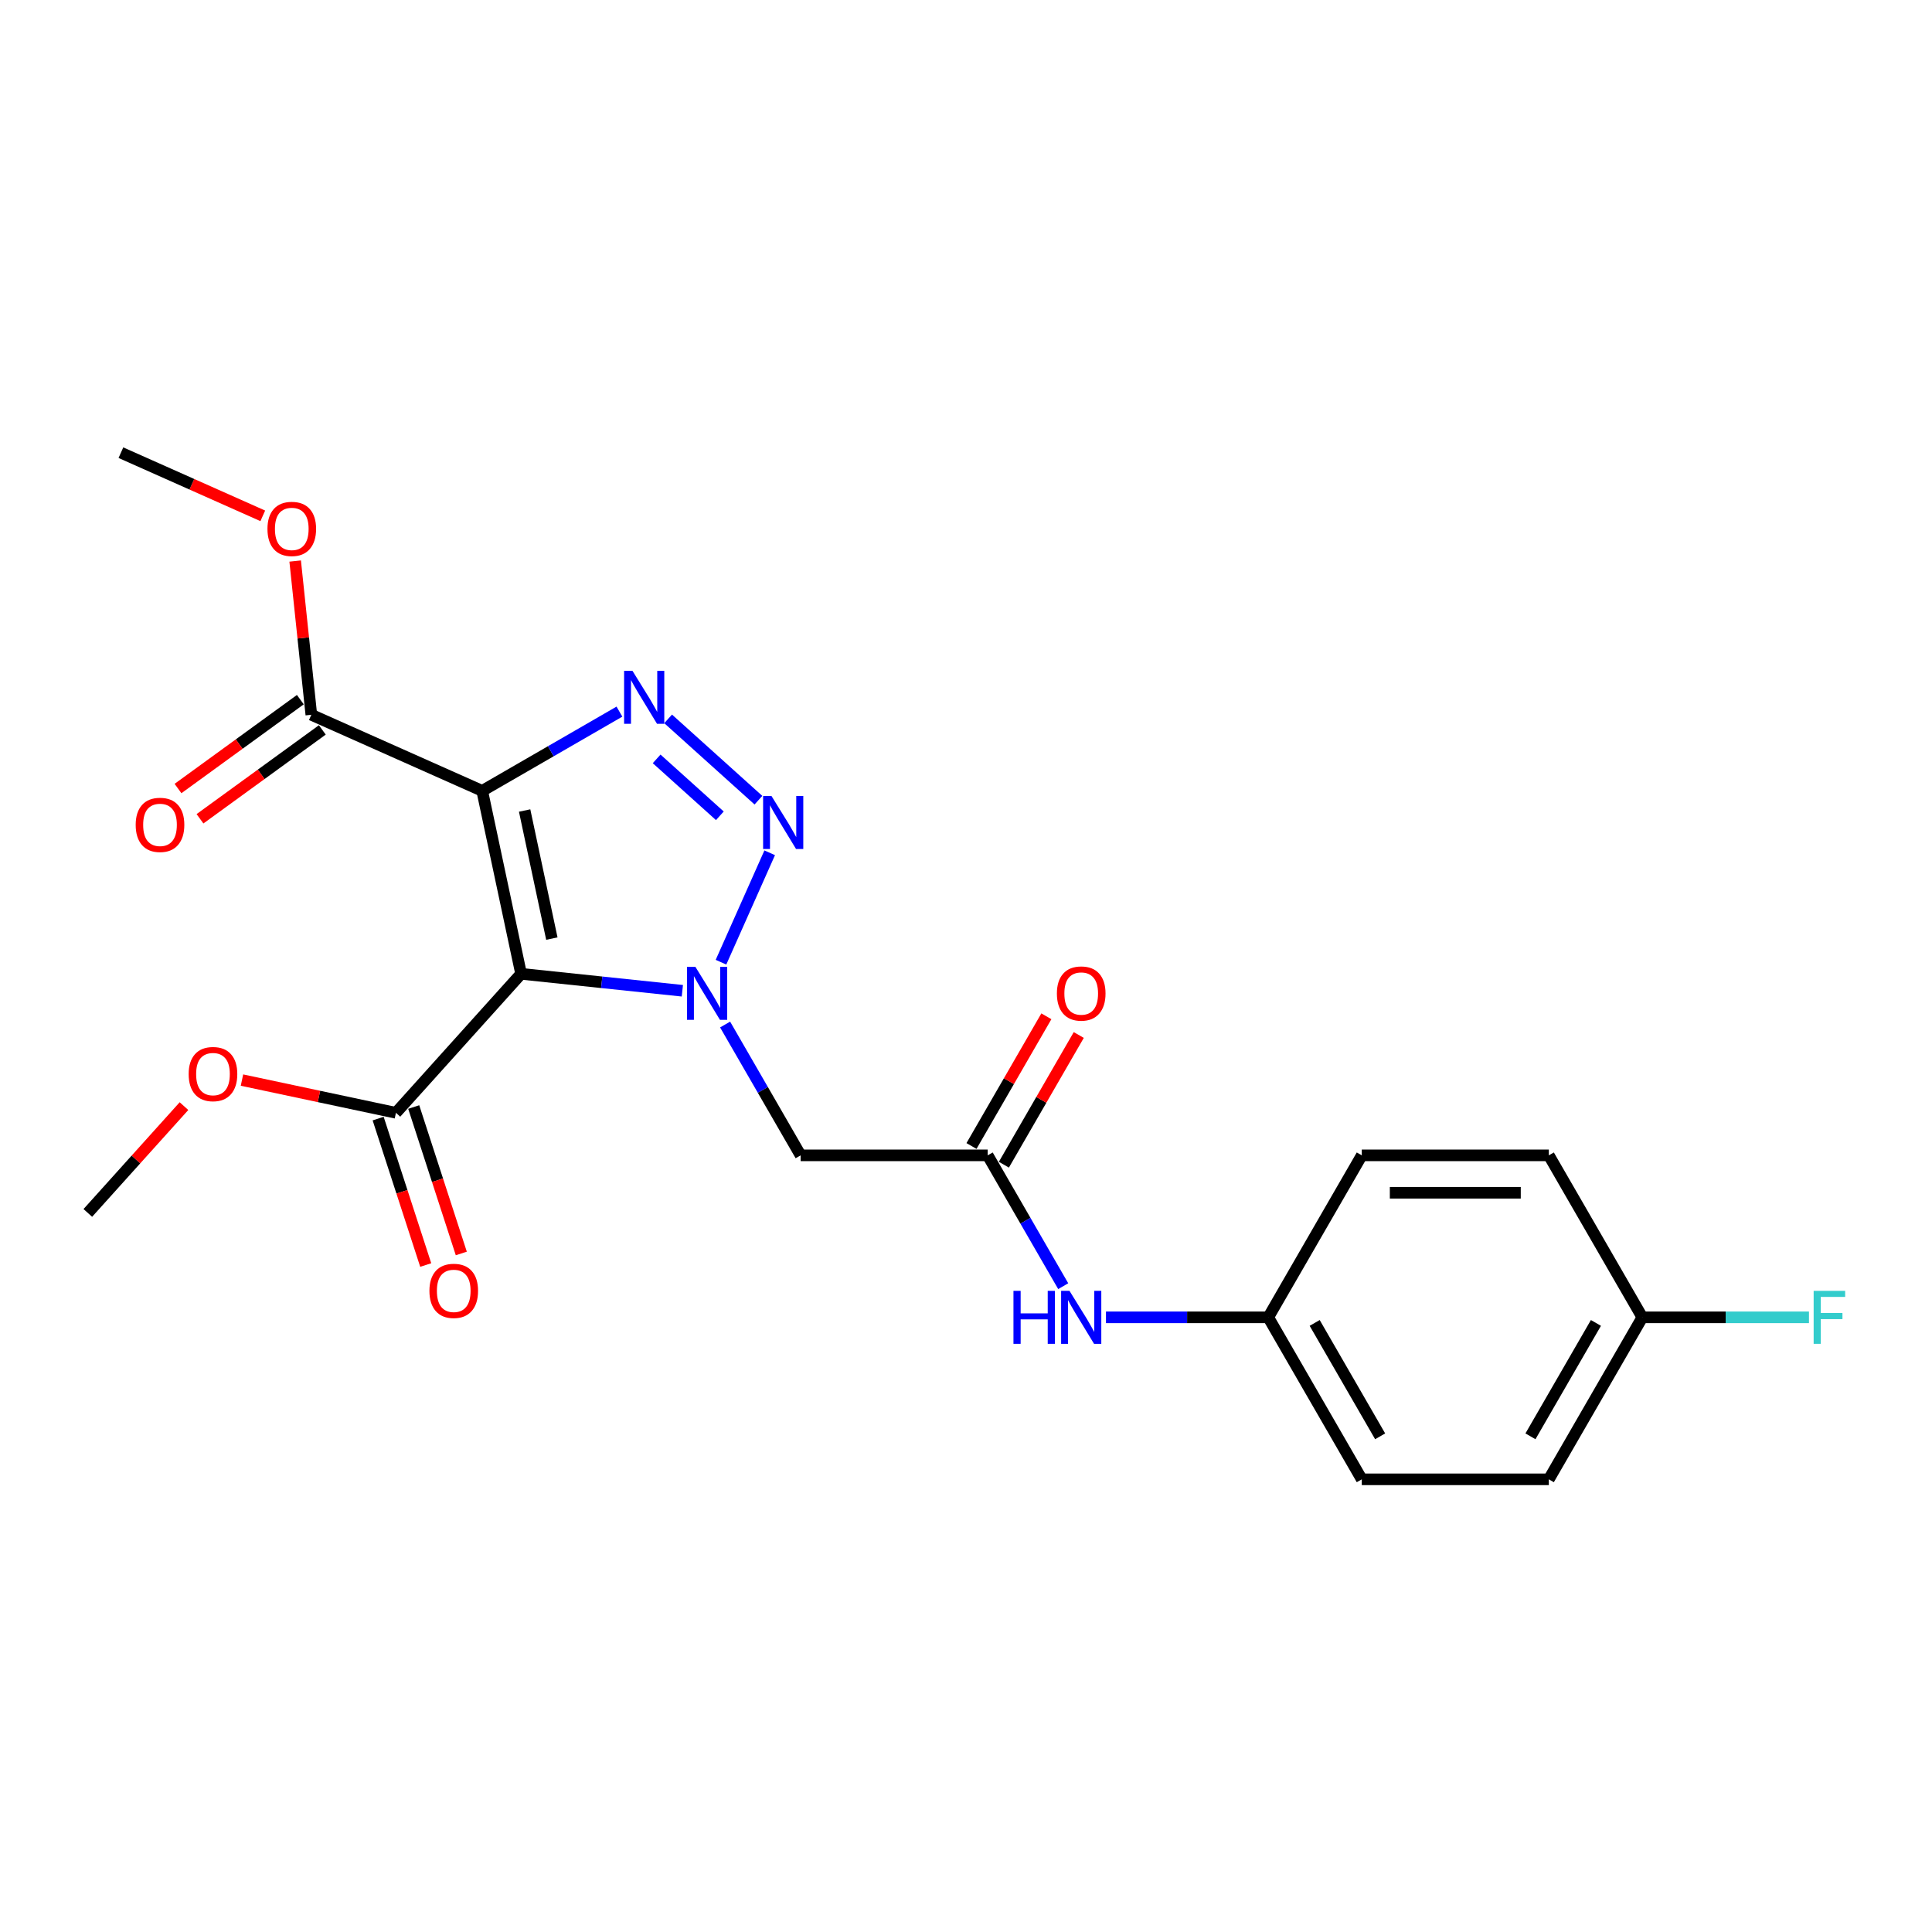<?xml version='1.0' encoding='iso-8859-1'?>
<svg version='1.1' baseProfile='full'
              xmlns='http://www.w3.org/2000/svg'
                      xmlns:rdkit='http://www.rdkit.org/xml'
                      xmlns:xlink='http://www.w3.org/1999/xlink'
                  xml:space='preserve'
width='1000px' height='1000px' viewBox='0 0 1000 1000'>
<!-- END OF HEADER -->
<rect style='opacity:1.0;fill:#FFFFFF;stroke:none' width='1000' height='1000' x='0' y='0'> </rect>
<path class='bond-0' d='M 269.717,504.044 L 311.451,508.43' style='fill:none;fill-rule:evenodd;stroke:#000000;stroke-width:6px;stroke-linecap:butt;stroke-linejoin:miter;stroke-opacity:1' />
<path class='bond-0' d='M 311.451,508.43 L 353.184,512.817' style='fill:none;fill-rule:evenodd;stroke:#0000FF;stroke-width:6px;stroke-linecap:butt;stroke-linejoin:miter;stroke-opacity:1' />
<path class='bond-1' d='M 269.717,504.044 L 249.589,409.345' style='fill:none;fill-rule:evenodd;stroke:#000000;stroke-width:6px;stroke-linecap:butt;stroke-linejoin:miter;stroke-opacity:1' />
<path class='bond-1' d='M 285.638,485.813 L 271.548,419.524' style='fill:none;fill-rule:evenodd;stroke:#000000;stroke-width:6px;stroke-linecap:butt;stroke-linejoin:miter;stroke-opacity:1' />
<path class='bond-5' d='M 269.717,504.044 L 204.936,575.991' style='fill:none;fill-rule:evenodd;stroke:#000000;stroke-width:6px;stroke-linecap:butt;stroke-linejoin:miter;stroke-opacity:1' />
<path class='bond-2' d='M 373.183,498.034 L 398.395,441.407' style='fill:none;fill-rule:evenodd;stroke:#0000FF;stroke-width:6px;stroke-linecap:butt;stroke-linejoin:miter;stroke-opacity:1' />
<path class='bond-4' d='M 375.314,530.293 L 394.862,564.151' style='fill:none;fill-rule:evenodd;stroke:#0000FF;stroke-width:6px;stroke-linecap:butt;stroke-linejoin:miter;stroke-opacity:1' />
<path class='bond-4' d='M 394.862,564.151 L 414.409,598.008' style='fill:none;fill-rule:evenodd;stroke:#000000;stroke-width:6px;stroke-linecap:butt;stroke-linejoin:miter;stroke-opacity:1' />
<path class='bond-3' d='M 249.589,409.345 L 285.101,388.841' style='fill:none;fill-rule:evenodd;stroke:#000000;stroke-width:6px;stroke-linecap:butt;stroke-linejoin:miter;stroke-opacity:1' />
<path class='bond-3' d='M 285.101,388.841 L 320.614,368.338' style='fill:none;fill-rule:evenodd;stroke:#0000FF;stroke-width:6px;stroke-linecap:butt;stroke-linejoin:miter;stroke-opacity:1' />
<path class='bond-6' d='M 249.589,409.345 L 161.144,369.966' style='fill:none;fill-rule:evenodd;stroke:#000000;stroke-width:6px;stroke-linecap:butt;stroke-linejoin:miter;stroke-opacity:1' />
<path class='bond-23' d='M 392.562,414.177 L 345.82,372.091' style='fill:none;fill-rule:evenodd;stroke:#0000FF;stroke-width:6px;stroke-linecap:butt;stroke-linejoin:miter;stroke-opacity:1' />
<path class='bond-23' d='M 372.594,422.254 L 339.875,392.793' style='fill:none;fill-rule:evenodd;stroke:#0000FF;stroke-width:6px;stroke-linecap:butt;stroke-linejoin:miter;stroke-opacity:1' />
<path class='bond-7' d='M 414.409,598.008 L 511.224,598.008' style='fill:none;fill-rule:evenodd;stroke:#000000;stroke-width:6px;stroke-linecap:butt;stroke-linejoin:miter;stroke-opacity:1' />
<path class='bond-9' d='M 195.728,578.983 L 208.041,616.879' style='fill:none;fill-rule:evenodd;stroke:#000000;stroke-width:6px;stroke-linecap:butt;stroke-linejoin:miter;stroke-opacity:1' />
<path class='bond-9' d='M 208.041,616.879 L 220.354,654.775' style='fill:none;fill-rule:evenodd;stroke:#FF0000;stroke-width:6px;stroke-linecap:butt;stroke-linejoin:miter;stroke-opacity:1' />
<path class='bond-9' d='M 214.143,573 L 226.456,610.896' style='fill:none;fill-rule:evenodd;stroke:#000000;stroke-width:6px;stroke-linecap:butt;stroke-linejoin:miter;stroke-opacity:1' />
<path class='bond-9' d='M 226.456,610.896 L 238.77,648.792' style='fill:none;fill-rule:evenodd;stroke:#FF0000;stroke-width:6px;stroke-linecap:butt;stroke-linejoin:miter;stroke-opacity:1' />
<path class='bond-14' d='M 204.936,575.991 L 165.089,567.522' style='fill:none;fill-rule:evenodd;stroke:#000000;stroke-width:6px;stroke-linecap:butt;stroke-linejoin:miter;stroke-opacity:1' />
<path class='bond-14' d='M 165.089,567.522 L 125.243,559.052' style='fill:none;fill-rule:evenodd;stroke:#FF0000;stroke-width:6px;stroke-linecap:butt;stroke-linejoin:miter;stroke-opacity:1' />
<path class='bond-10' d='M 155.453,362.134 L 123.794,385.136' style='fill:none;fill-rule:evenodd;stroke:#000000;stroke-width:6px;stroke-linecap:butt;stroke-linejoin:miter;stroke-opacity:1' />
<path class='bond-10' d='M 123.794,385.136 L 92.134,408.138' style='fill:none;fill-rule:evenodd;stroke:#FF0000;stroke-width:6px;stroke-linecap:butt;stroke-linejoin:miter;stroke-opacity:1' />
<path class='bond-10' d='M 166.834,377.799 L 135.175,400.801' style='fill:none;fill-rule:evenodd;stroke:#000000;stroke-width:6px;stroke-linecap:butt;stroke-linejoin:miter;stroke-opacity:1' />
<path class='bond-10' d='M 135.175,400.801 L 103.516,423.803' style='fill:none;fill-rule:evenodd;stroke:#FF0000;stroke-width:6px;stroke-linecap:butt;stroke-linejoin:miter;stroke-opacity:1' />
<path class='bond-13' d='M 161.144,369.966 L 156.962,330.179' style='fill:none;fill-rule:evenodd;stroke:#000000;stroke-width:6px;stroke-linecap:butt;stroke-linejoin:miter;stroke-opacity:1' />
<path class='bond-13' d='M 156.962,330.179 L 152.78,290.392' style='fill:none;fill-rule:evenodd;stroke:#FF0000;stroke-width:6px;stroke-linecap:butt;stroke-linejoin:miter;stroke-opacity:1' />
<path class='bond-8' d='M 511.224,598.008 L 530.772,631.865' style='fill:none;fill-rule:evenodd;stroke:#000000;stroke-width:6px;stroke-linecap:butt;stroke-linejoin:miter;stroke-opacity:1' />
<path class='bond-8' d='M 530.772,631.865 L 550.32,665.723' style='fill:none;fill-rule:evenodd;stroke:#0000FF;stroke-width:6px;stroke-linecap:butt;stroke-linejoin:miter;stroke-opacity:1' />
<path class='bond-11' d='M 519.609,602.849 L 538.989,569.282' style='fill:none;fill-rule:evenodd;stroke:#000000;stroke-width:6px;stroke-linecap:butt;stroke-linejoin:miter;stroke-opacity:1' />
<path class='bond-11' d='M 538.989,569.282 L 558.369,535.715' style='fill:none;fill-rule:evenodd;stroke:#FF0000;stroke-width:6px;stroke-linecap:butt;stroke-linejoin:miter;stroke-opacity:1' />
<path class='bond-11' d='M 502.84,593.167 L 522.22,559.6' style='fill:none;fill-rule:evenodd;stroke:#000000;stroke-width:6px;stroke-linecap:butt;stroke-linejoin:miter;stroke-opacity:1' />
<path class='bond-11' d='M 522.22,559.6 L 541.6,526.033' style='fill:none;fill-rule:evenodd;stroke:#FF0000;stroke-width:6px;stroke-linecap:butt;stroke-linejoin:miter;stroke-opacity:1' />
<path class='bond-12' d='M 572.45,681.852 L 614.448,681.852' style='fill:none;fill-rule:evenodd;stroke:#0000FF;stroke-width:6px;stroke-linecap:butt;stroke-linejoin:miter;stroke-opacity:1' />
<path class='bond-12' d='M 614.448,681.852 L 656.447,681.852' style='fill:none;fill-rule:evenodd;stroke:#000000;stroke-width:6px;stroke-linecap:butt;stroke-linejoin:miter;stroke-opacity:1' />
<path class='bond-17' d='M 656.447,681.852 L 704.854,598.008' style='fill:none;fill-rule:evenodd;stroke:#000000;stroke-width:6px;stroke-linecap:butt;stroke-linejoin:miter;stroke-opacity:1' />
<path class='bond-18' d='M 656.447,681.852 L 704.854,765.696' style='fill:none;fill-rule:evenodd;stroke:#000000;stroke-width:6px;stroke-linecap:butt;stroke-linejoin:miter;stroke-opacity:1' />
<path class='bond-18' d='M 680.477,684.747 L 714.362,743.438' style='fill:none;fill-rule:evenodd;stroke:#000000;stroke-width:6px;stroke-linecap:butt;stroke-linejoin:miter;stroke-opacity:1' />
<path class='bond-21' d='M 136.017,267.001 L 99.298,250.652' style='fill:none;fill-rule:evenodd;stroke:#FF0000;stroke-width:6px;stroke-linecap:butt;stroke-linejoin:miter;stroke-opacity:1' />
<path class='bond-21' d='M 99.298,250.652 L 62.579,234.304' style='fill:none;fill-rule:evenodd;stroke:#000000;stroke-width:6px;stroke-linecap:butt;stroke-linejoin:miter;stroke-opacity:1' />
<path class='bond-22' d='M 95.23,572.529 L 70.342,600.169' style='fill:none;fill-rule:evenodd;stroke:#FF0000;stroke-width:6px;stroke-linecap:butt;stroke-linejoin:miter;stroke-opacity:1' />
<path class='bond-22' d='M 70.342,600.169 L 45.455,627.81' style='fill:none;fill-rule:evenodd;stroke:#000000;stroke-width:6px;stroke-linecap:butt;stroke-linejoin:miter;stroke-opacity:1' />
<path class='bond-15' d='M 850.077,681.852 L 801.669,765.696' style='fill:none;fill-rule:evenodd;stroke:#000000;stroke-width:6px;stroke-linecap:butt;stroke-linejoin:miter;stroke-opacity:1' />
<path class='bond-15' d='M 826.047,684.747 L 792.161,743.438' style='fill:none;fill-rule:evenodd;stroke:#000000;stroke-width:6px;stroke-linecap:butt;stroke-linejoin:miter;stroke-opacity:1' />
<path class='bond-16' d='M 850.077,681.852 L 893.198,681.852' style='fill:none;fill-rule:evenodd;stroke:#000000;stroke-width:6px;stroke-linecap:butt;stroke-linejoin:miter;stroke-opacity:1' />
<path class='bond-16' d='M 893.198,681.852 L 936.319,681.852' style='fill:none;fill-rule:evenodd;stroke:#33CCCC;stroke-width:6px;stroke-linecap:butt;stroke-linejoin:miter;stroke-opacity:1' />
<path class='bond-24' d='M 850.077,681.852 L 801.669,598.008' style='fill:none;fill-rule:evenodd;stroke:#000000;stroke-width:6px;stroke-linecap:butt;stroke-linejoin:miter;stroke-opacity:1' />
<path class='bond-20' d='M 704.854,598.008 L 801.669,598.008' style='fill:none;fill-rule:evenodd;stroke:#000000;stroke-width:6px;stroke-linecap:butt;stroke-linejoin:miter;stroke-opacity:1' />
<path class='bond-20' d='M 719.376,617.371 L 787.147,617.371' style='fill:none;fill-rule:evenodd;stroke:#000000;stroke-width:6px;stroke-linecap:butt;stroke-linejoin:miter;stroke-opacity:1' />
<path class='bond-19' d='M 704.854,765.696 L 801.669,765.696' style='fill:none;fill-rule:evenodd;stroke:#000000;stroke-width:6px;stroke-linecap:butt;stroke-linejoin:miter;stroke-opacity:1' />
<path  class='atom-1' d='M 359.941 500.455
L 368.926 514.977
Q 369.817 516.41, 371.249 519.005
Q 372.682 521.599, 372.76 521.754
L 372.76 500.455
L 376.4 500.455
L 376.4 527.873
L 372.644 527.873
L 363.001 511.995
Q 361.878 510.136, 360.677 508.006
Q 359.515 505.876, 359.167 505.218
L 359.167 527.873
L 355.604 527.873
L 355.604 500.455
L 359.941 500.455
' fill='#0000FF'/>
<path  class='atom-3' d='M 399.32 412.01
L 408.304 426.532
Q 409.195 427.965, 410.628 430.56
Q 412.06 433.154, 412.138 433.309
L 412.138 412.01
L 415.778 412.01
L 415.778 439.428
L 412.022 439.428
L 402.379 423.55
Q 401.256 421.691, 400.055 419.562
Q 398.894 417.432, 398.545 416.773
L 398.545 439.428
L 394.982 439.428
L 394.982 412.01
L 399.32 412.01
' fill='#0000FF'/>
<path  class='atom-4' d='M 327.372 347.228
L 336.356 361.75
Q 337.247 363.183, 338.68 365.778
Q 340.113 368.373, 340.19 368.527
L 340.19 347.228
L 343.831 347.228
L 343.831 374.646
L 340.074 374.646
L 330.431 358.768
Q 329.308 356.91, 328.108 354.78
Q 326.946 352.65, 326.598 351.991
L 326.598 374.646
L 323.035 374.646
L 323.035 347.228
L 327.372 347.228
' fill='#0000FF'/>
<path  class='atom-9' d='M 524.565 668.143
L 528.283 668.143
L 528.283 679.8
L 542.302 679.8
L 542.302 668.143
L 546.02 668.143
L 546.02 695.561
L 542.302 695.561
L 542.302 682.898
L 528.283 682.898
L 528.283 695.561
L 524.565 695.561
L 524.565 668.143
' fill='#0000FF'/>
<path  class='atom-9' d='M 553.571 668.143
L 562.556 682.665
Q 563.446 684.098, 564.879 686.693
Q 566.312 689.288, 566.389 689.442
L 566.389 668.143
L 570.03 668.143
L 570.03 695.561
L 566.273 695.561
L 556.631 679.683
Q 555.507 677.825, 554.307 675.695
Q 553.145 673.565, 552.797 672.906
L 552.797 695.561
L 549.234 695.561
L 549.234 668.143
L 553.571 668.143
' fill='#0000FF'/>
<path  class='atom-10' d='M 222.267 668.145
Q 222.267 661.562, 225.52 657.883
Q 228.773 654.204, 234.853 654.204
Q 240.933 654.204, 244.186 657.883
Q 247.439 661.562, 247.439 668.145
Q 247.439 674.806, 244.147 678.601
Q 240.856 682.358, 234.853 682.358
Q 228.812 682.358, 225.52 678.601
Q 222.267 674.845, 222.267 668.145
M 234.853 679.26
Q 239.035 679.26, 241.282 676.471
Q 243.566 673.644, 243.566 668.145
Q 243.566 662.762, 241.282 660.052
Q 239.035 657.302, 234.853 657.302
Q 230.671 657.302, 228.386 660.013
Q 226.14 662.724, 226.14 668.145
Q 226.14 673.683, 228.386 676.471
Q 230.671 679.26, 234.853 679.26
' fill='#FF0000'/>
<path  class='atom-11' d='M 70.233 426.95
Q 70.233 420.367, 73.486 416.688
Q 76.739 413.009, 82.819 413.009
Q 88.899 413.009, 92.152 416.688
Q 95.405 420.367, 95.405 426.95
Q 95.405 433.611, 92.113 437.406
Q 88.821 441.163, 82.819 441.163
Q 76.778 441.163, 73.486 437.406
Q 70.233 433.65, 70.233 426.95
M 82.819 438.065
Q 87.001 438.065, 89.247 435.276
Q 91.532 432.449, 91.532 426.95
Q 91.532 421.567, 89.247 418.857
Q 87.001 416.107, 82.819 416.107
Q 78.636 416.107, 76.352 418.818
Q 74.105 421.529, 74.105 426.95
Q 74.105 432.488, 76.352 435.276
Q 78.636 438.065, 82.819 438.065
' fill='#FF0000'/>
<path  class='atom-12' d='M 547.046 514.241
Q 547.046 507.658, 550.299 503.979
Q 553.552 500.3, 559.632 500.3
Q 565.712 500.3, 568.965 503.979
Q 572.218 507.658, 572.218 514.241
Q 572.218 520.902, 568.926 524.697
Q 565.634 528.454, 559.632 528.454
Q 553.591 528.454, 550.299 524.697
Q 547.046 520.941, 547.046 514.241
M 559.632 525.356
Q 563.814 525.356, 566.06 522.567
Q 568.345 519.74, 568.345 514.241
Q 568.345 508.858, 566.06 506.148
Q 563.814 503.398, 559.632 503.398
Q 555.449 503.398, 553.165 506.109
Q 550.918 508.82, 550.918 514.241
Q 550.918 519.779, 553.165 522.567
Q 555.449 525.356, 559.632 525.356
' fill='#FF0000'/>
<path  class='atom-14' d='M 138.438 273.759
Q 138.438 267.176, 141.691 263.497
Q 144.944 259.818, 151.024 259.818
Q 157.104 259.818, 160.357 263.497
Q 163.61 267.176, 163.61 273.759
Q 163.61 280.42, 160.318 284.215
Q 157.026 287.972, 151.024 287.972
Q 144.983 287.972, 141.691 284.215
Q 138.438 280.459, 138.438 273.759
M 151.024 284.874
Q 155.206 284.874, 157.452 282.085
Q 159.737 279.258, 159.737 273.759
Q 159.737 268.376, 157.452 265.666
Q 155.206 262.916, 151.024 262.916
Q 146.841 262.916, 144.557 265.627
Q 142.31 268.338, 142.31 273.759
Q 142.31 279.297, 144.557 282.085
Q 146.841 284.874, 151.024 284.874
' fill='#FF0000'/>
<path  class='atom-15' d='M 97.65 555.94
Q 97.65 549.356, 100.903 545.677
Q 104.156 541.999, 110.236 541.999
Q 116.316 541.999, 119.569 545.677
Q 122.822 549.356, 122.822 555.94
Q 122.822 562.601, 119.531 566.396
Q 116.239 570.152, 110.236 570.152
Q 104.195 570.152, 100.903 566.396
Q 97.65 562.639, 97.65 555.94
M 110.236 567.054
Q 114.419 567.054, 116.665 564.266
Q 118.95 561.439, 118.95 555.94
Q 118.95 550.557, 116.665 547.846
Q 114.419 545.097, 110.236 545.097
Q 106.054 545.097, 103.769 547.807
Q 101.523 550.518, 101.523 555.94
Q 101.523 561.478, 103.769 564.266
Q 106.054 567.054, 110.236 567.054
' fill='#FF0000'/>
<path  class='atom-17' d='M 938.74 668.143
L 955.043 668.143
L 955.043 671.28
L 942.419 671.28
L 942.419 679.606
L 953.649 679.606
L 953.649 682.782
L 942.419 682.782
L 942.419 695.561
L 938.74 695.561
L 938.74 668.143
' fill='#33CCCC'/>
</svg>
